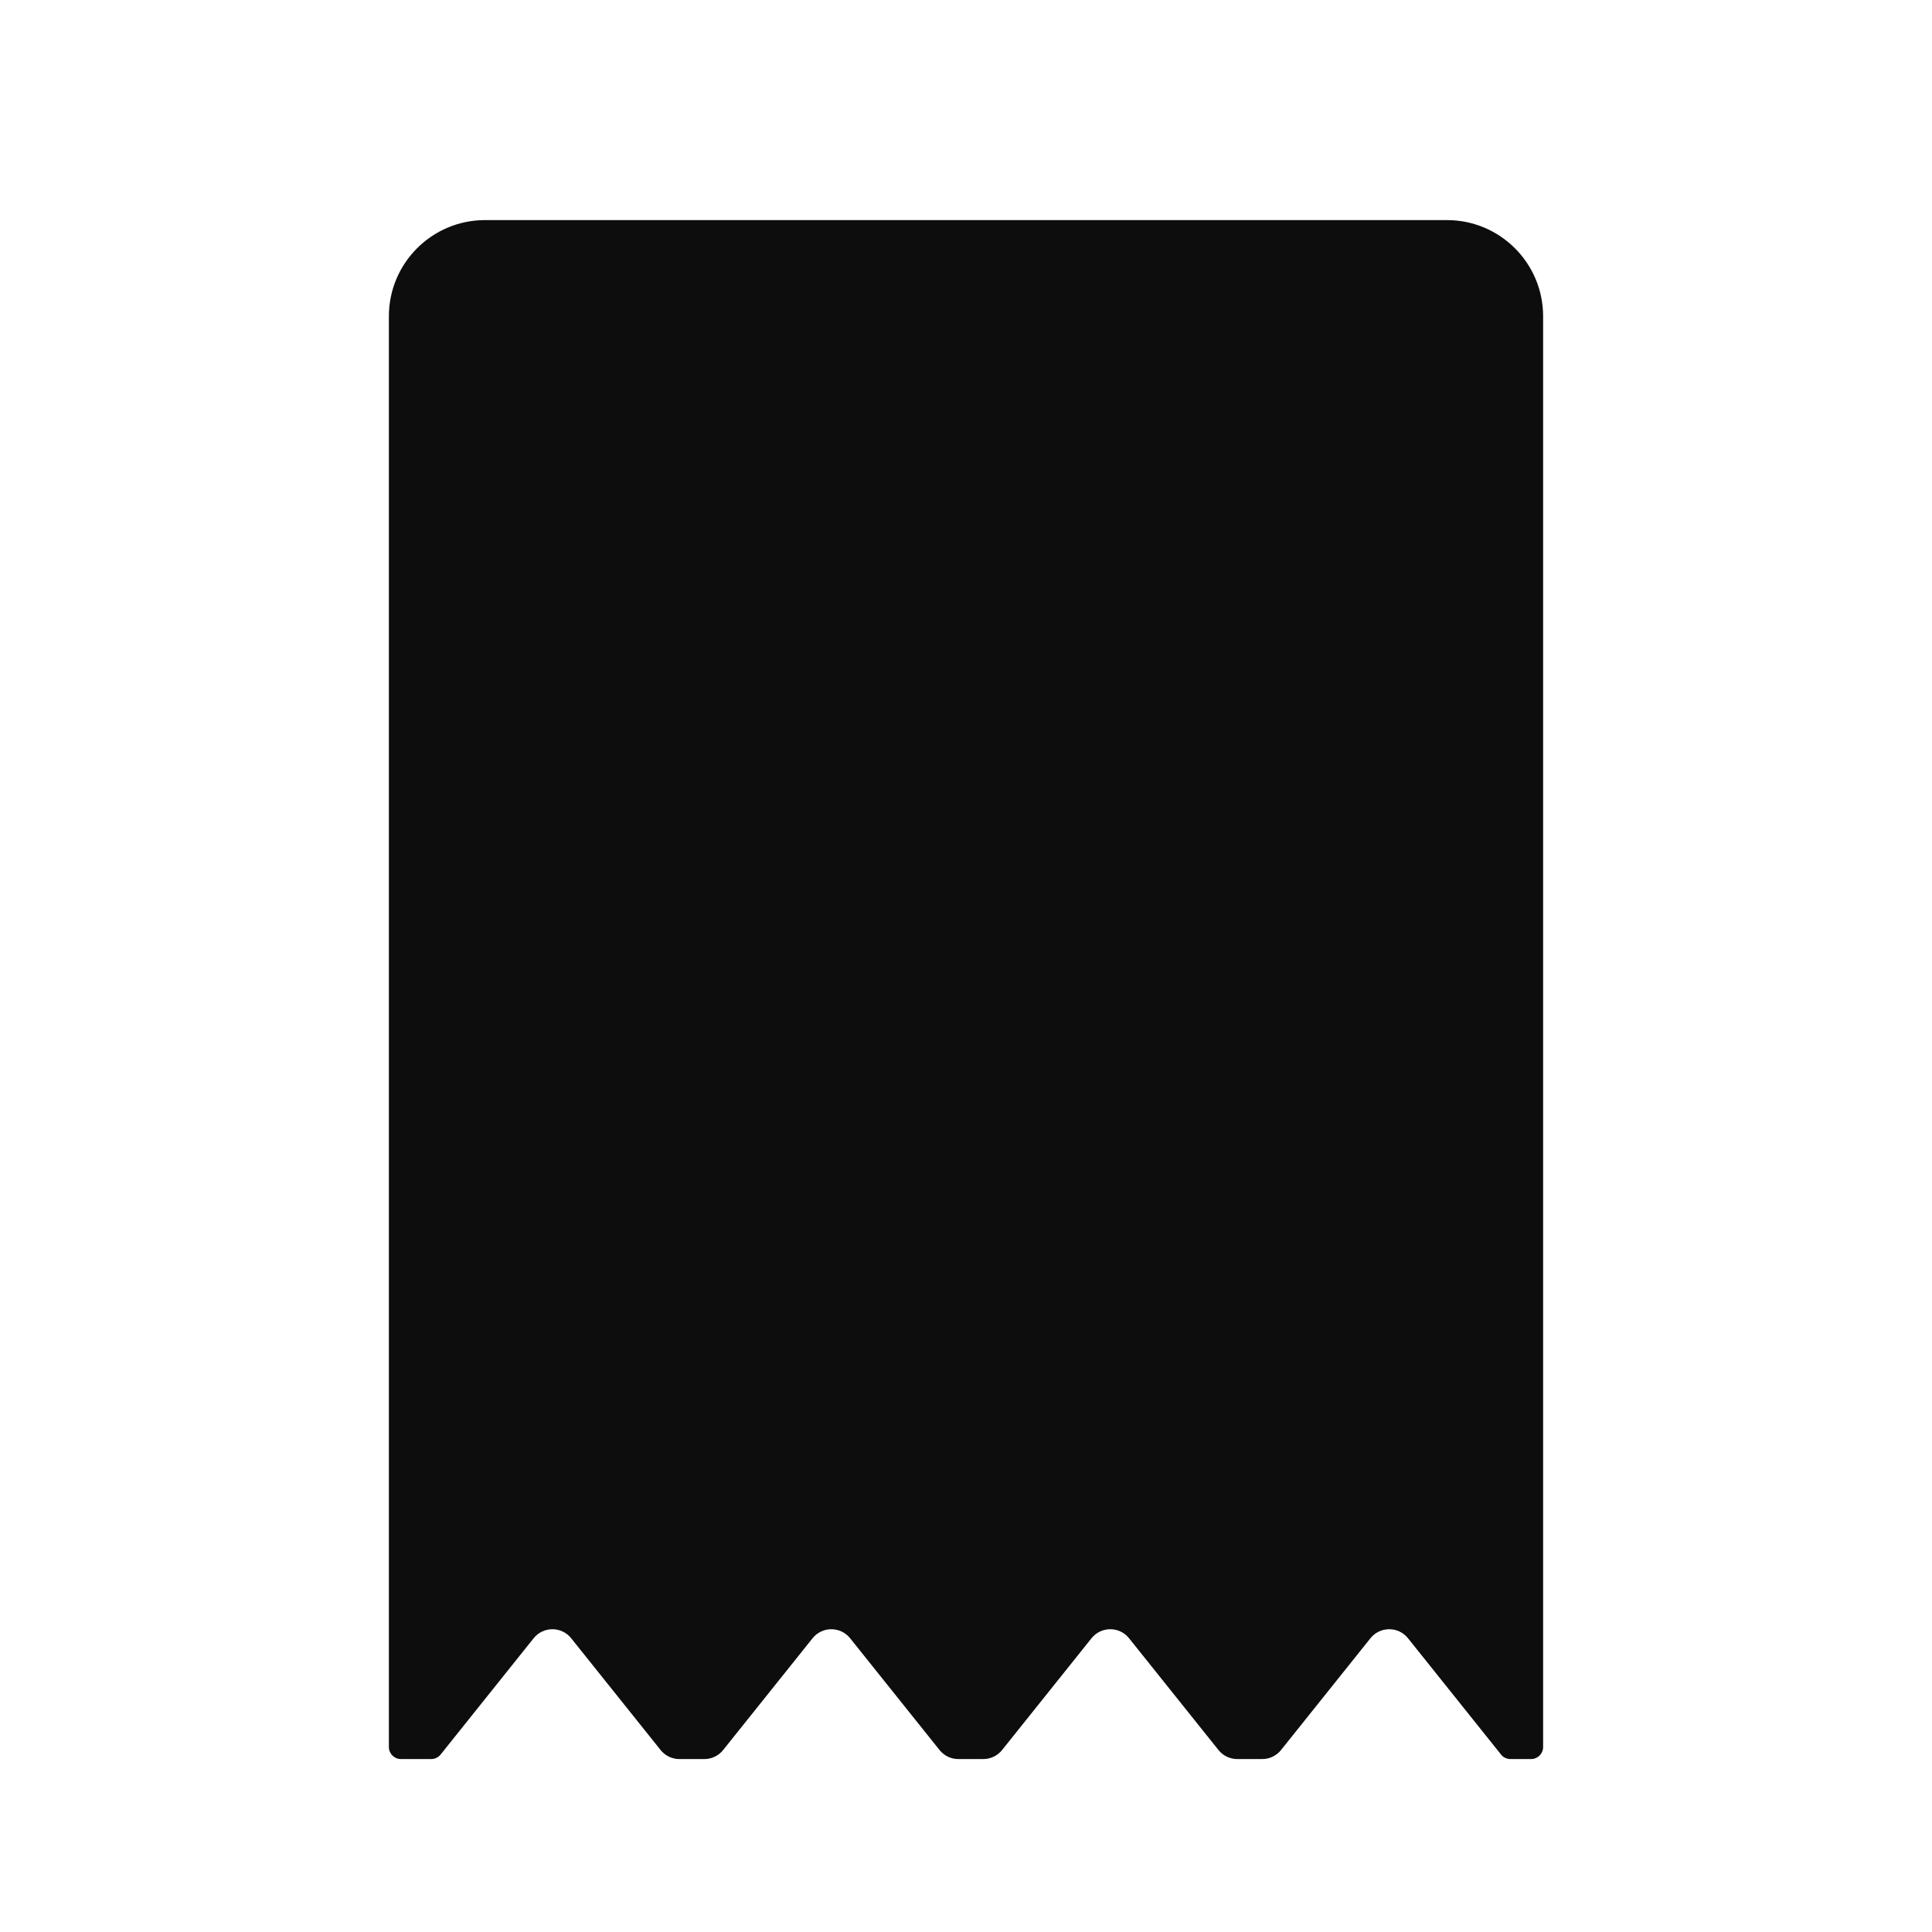 <svg width="136" height="136" viewBox="0 0 136 136" fill="none" xmlns="http://www.w3.org/2000/svg">
<path d="M101.854 15.493C105.594 15.493 108.625 18.525 108.625 22.264V122.98C108.625 123.448 108.246 123.826 107.779 123.826H106.324C106.066 123.826 105.823 123.71 105.663 123.509L99.114 115.322C98.436 114.475 97.148 114.475 96.47 115.322L90.175 123.191C89.854 123.593 89.367 123.826 88.853 123.826H87.095C86.581 123.826 86.094 123.593 85.773 123.191L79.478 115.322C78.8 114.475 77.512 114.475 76.835 115.322L70.54 123.191C70.218 123.593 69.732 123.826 69.218 123.826H67.46C66.945 123.826 66.459 123.593 66.138 123.191L59.843 115.322C59.165 114.475 57.877 114.475 57.199 115.322L50.904 123.191C50.583 123.593 50.097 123.826 49.582 123.826H47.824C47.31 123.826 46.824 123.593 46.502 123.191L40.207 115.322C39.53 114.475 38.241 114.475 37.564 115.322L31.015 123.509C30.854 123.71 30.611 123.826 30.354 123.826H28.221C27.754 123.826 27.375 123.448 27.375 122.98V22.264C27.375 18.525 30.407 15.493 34.146 15.493H101.854Z" fill="#0D0D0D"/>
</svg>
